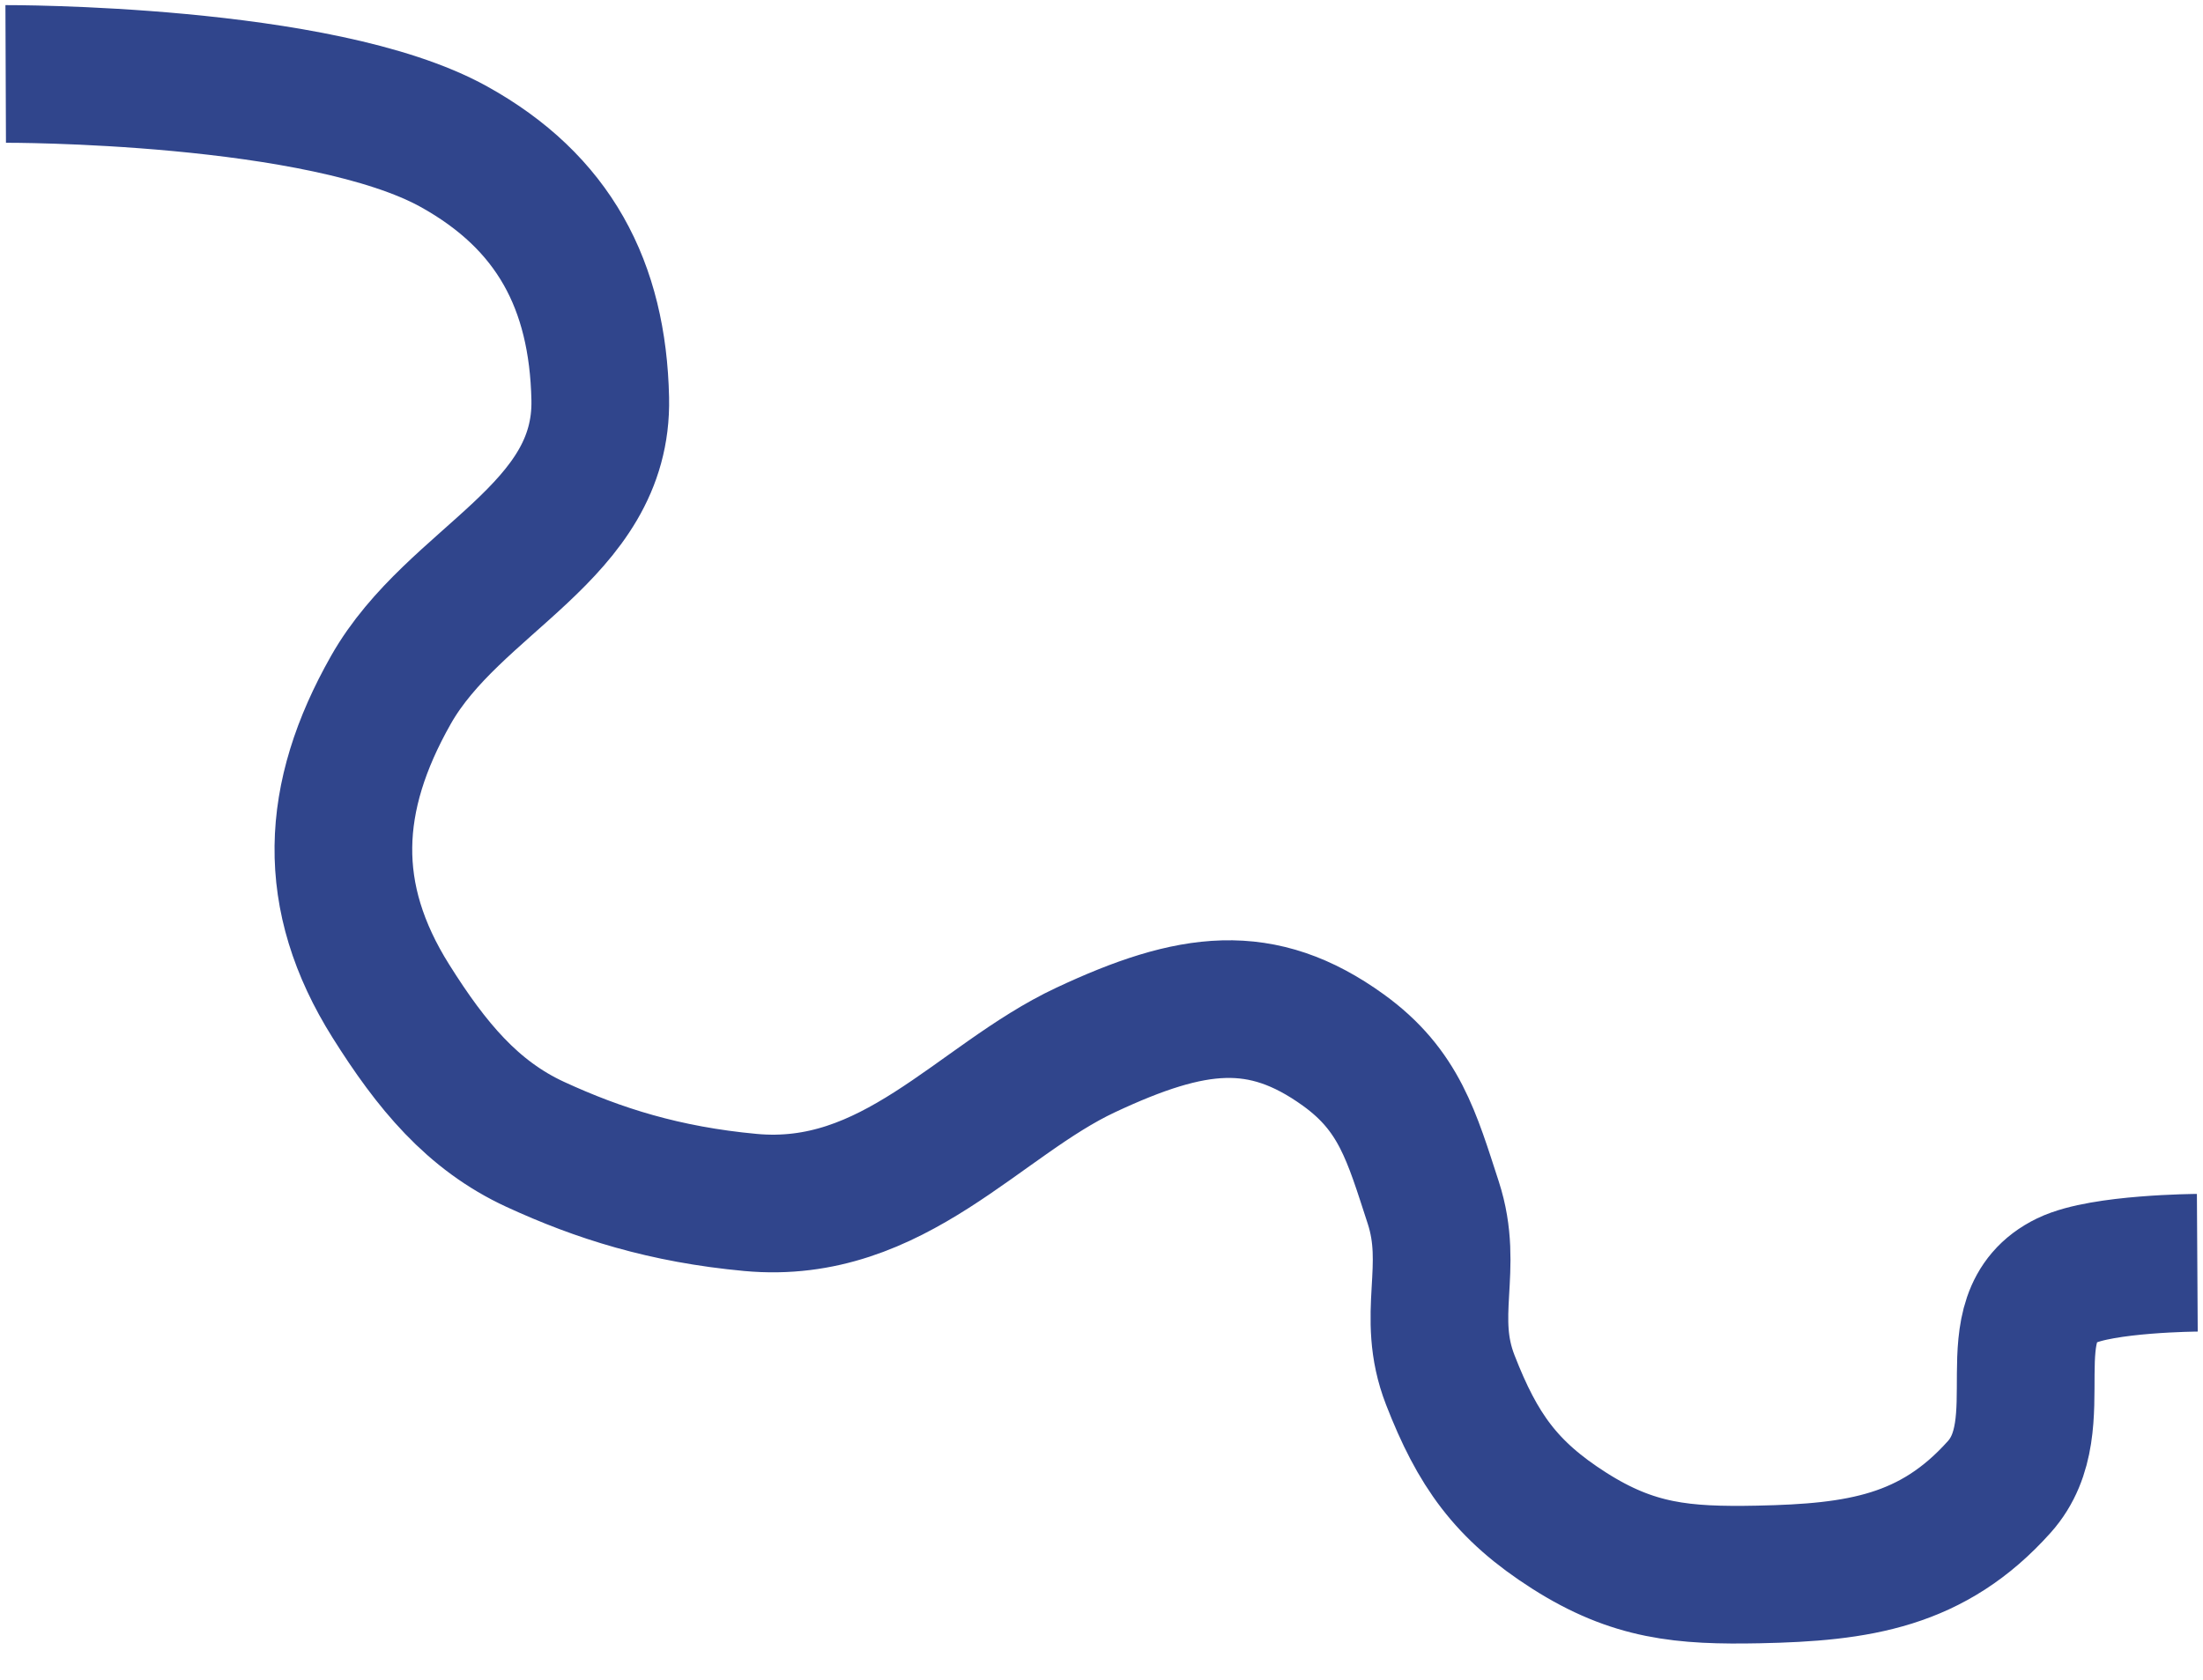 <svg width="1936" height="1477" viewBox="0 0 1936 1477" fill="none" xmlns="http://www.w3.org/2000/svg">
<g filter="url(#filter0_d_839_3615)">
<path d="M5 97.001C5 97.001 281.832 95.93 399 161.002C486.426 209.556 525.31 282.523 527.5 382.502C530.083 500.427 399 540.501 343.5 638.501C289.99 732.987 285.747 820.049 343.5 912.003C379.039 968.587 415.167 1012.5 470.5 1038C525.833 1063.5 584.106 1082.02 659.5 1089C785.316 1100.66 860.167 999.003 954 955.003C1047.83 911.003 1108.75 903.267 1180.5 955.003C1229.77 990.533 1240.67 1031.25 1259.5 1089C1278.47 1147.19 1252.31 1187.96 1274.5 1245C1298.39 1306.42 1323.42 1342.09 1379 1377.5C1435.28 1413.36 1478.78 1417.36 1545.5 1416C1633.38 1414.21 1698.42 1404.53 1757 1339C1806.71 1283.39 1749.36 1189.99 1816.5 1157.5C1847.5 1142.5 1931 1142 1931 1142" stroke="#30458C" stroke-width="121"/>
</g>
<defs>
<filter id="filter0_d_839_3615" x="0.781" y="0.5" width="1934.61" height="1476.22" filterUnits="userSpaceOnUse" color-interpolation-filters="sRGB">
<feFlood flood-opacity="0" result="BackgroundImageFix"/>
<feColorMatrix in="SourceAlpha" type="matrix" values="0 0 0 0 0 0 0 0 0 0 0 0 0 0 0 0 0 0 127 0" result="hardAlpha"/>
<feOffset dy="-32"/>
<feGaussianBlur stdDeviation="2"/>
<feComposite in2="hardAlpha" operator="out"/>
<feColorMatrix type="matrix" values="0 0 0 0 0 0 0 0 0 0 0 0 0 0 0 0 0 0 0.25 0"/>
<feBlend mode="normal" in2="BackgroundImageFix" result="effect1_dropShadow_839_3615"/>
<feBlend mode="normal" in="SourceGraphic" in2="effect1_dropShadow_839_3615" result="shape"/>
</filter>
</defs>
</svg>
